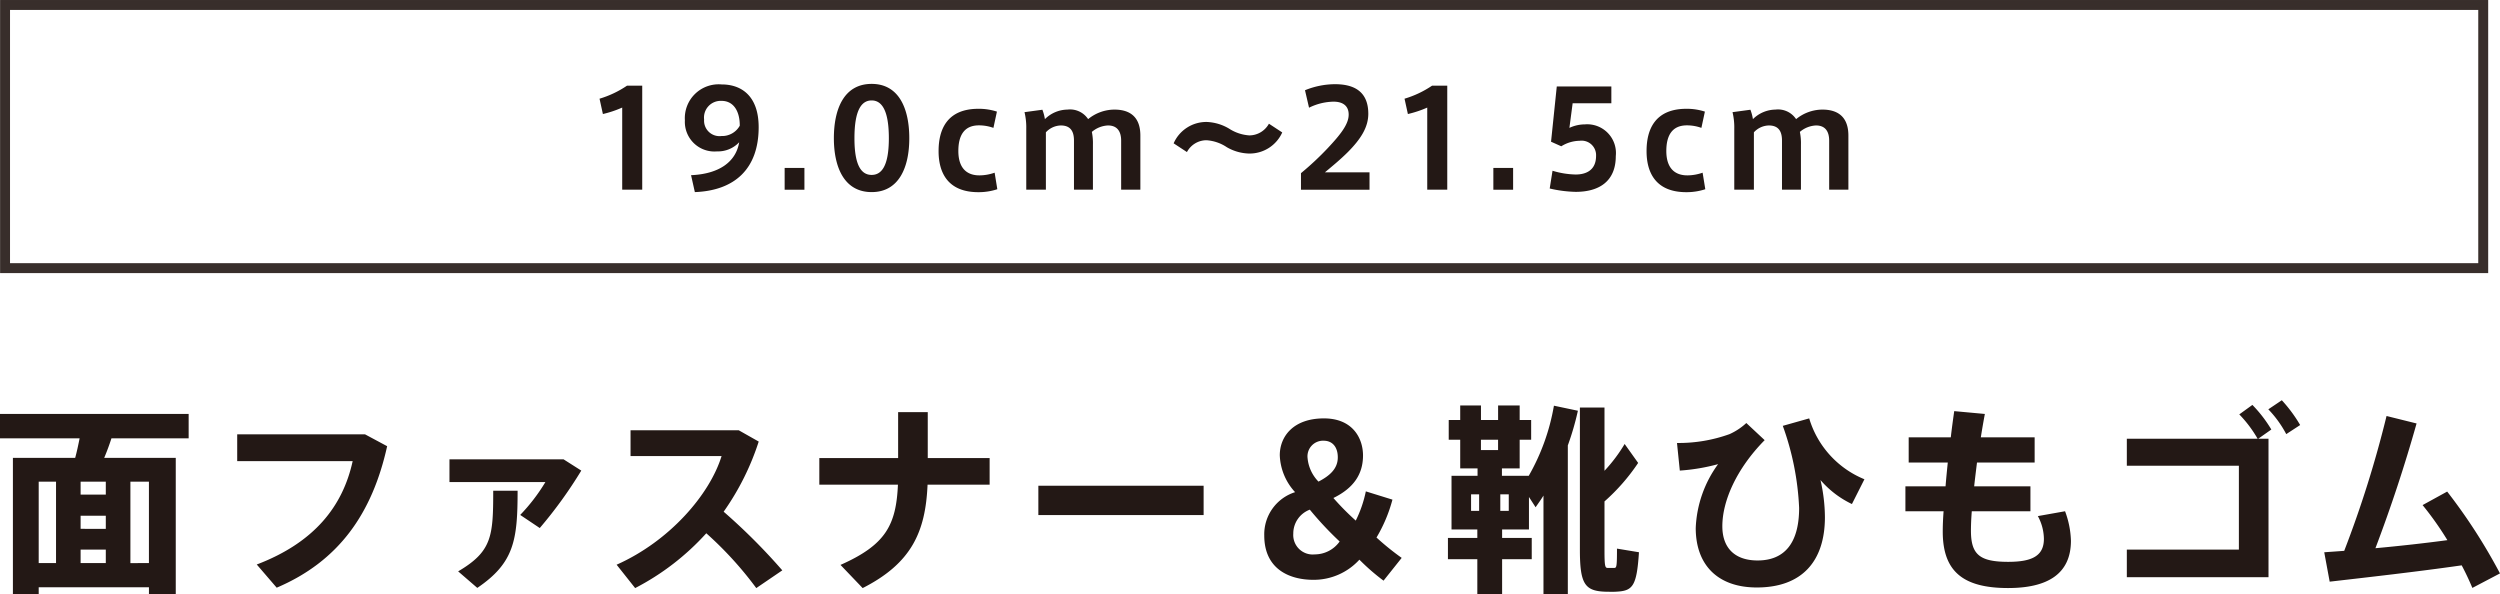 <svg xmlns="http://www.w3.org/2000/svg" width="297.731" height="70.781" viewBox="0 0 297.731 70.781"><defs><style>.cls-1{fill:#231815}</style></defs><g id="レイヤー_2" data-name="レイヤー 2"><g id="PC"><path class="cls-1" d="M4.609 69.94v.841H1.537v-16.25h7.416c.216-.792.384-1.608.528-2.328H0V49.3h22.467v2.9h-9.194c-.24.744-.528 1.536-.864 2.328h8.522v16.25h-3.193v-.838zm2.064-2.88v-9.7H4.609v9.7zM12.6 58.9v-1.537h-3V58.9zm0 4.081V61.42h-3v1.56zm0 4.08v-1.609h-3v1.608zm5.136 0v-9.7H15.53v9.7zm25.73-15.338l2.64 1.416c-1.776 8.017-5.76 13.7-13.153 16.85l-2.376-2.761C37.441 64.612 40.826 60.291 42 54.915H28.249v-3.192zM67.113 54.7l2.113 1.344a52.4 52.4 0 01-4.945 6.841l-2.328-1.56a21.892 21.892 0 003-3.913H53.528V54.7zm-5.471 3.744c0 5.881-.409 8.593-4.8 11.57l-2.28-1.969c4.032-2.376 4.176-4.176 4.176-9.6zm31.524 9.48l-3.1 2.112a42.807 42.807 0 00-5.952-6.528 29.948 29.948 0 01-8.472 6.528l-2.208-2.784c6.312-2.808 11.088-8.353 12.5-12.937H75.093v-3.072h12.888l2.376 1.344a30.976 30.976 0 01-4.175 8.353 71.143 71.143 0 016.984 6.984zm13.794-13.369v-5.473h3.528v5.473h7.369v3.168h-7.392c-.24 5.641-1.921 9.361-7.729 12.313l-2.64-2.76c5.352-2.376 6.625-4.7 6.841-9.553h-9.362v-3.168zm36.382 3.289v3.5H123.66v-3.5zm18.552 8.808a7.359 7.359 0 01-5.473 2.4c-2.857 0-5.857-1.272-5.857-5.28a5.264 5.264 0 013.672-5.16 6.828 6.828 0 01-1.824-4.393c0-2.232 1.609-4.392 5.257-4.392 3.433 0 4.656 2.376 4.656 4.416 0 2.28-1.176 3.913-3.528 5.064A30.924 30.924 0 00161.461 62a14.242 14.242 0 001.2-3.481l3.169.984a17.66 17.66 0 01-1.9 4.513 31.4 31.4 0 003 2.424l-2.161 2.712a25.112 25.112 0 01-2.875-2.5zm-7.873-3.1a2.319 2.319 0 002.568 2.472 3.639 3.639 0 002.952-1.536 40 40 0 01-3.552-3.792 3.025 3.025 0 00-1.968 2.86zm5.3-9.1c0-1.08-.528-1.968-1.7-1.968a1.86 1.86 0 00-1.9 2.064 4.6 4.6 0 001.3 2.808c1.3-.672 2.3-1.512 2.3-2.88zm16.617 9.608v-1.008h-3.073v-6.385h3.1v-.888H173.9v-3.408h-1.368v-2.352h1.368V48.29h2.472v1.729h2.04V48.29h2.569v1.729h1.368v2.352h-1.368v3.408h-2.113v.888h3.193a25.427 25.427 0 003-8.352l2.855.6a33.064 33.064 0 01-1.2 4.129v17.737h-2.9V59.019c-.289.48-.625.936-.937 1.392l-.792-1.224v3.865h-3.197v1.008h3.528v2.54h-3.528v4.177h-2.952V66.6h-3.5v-2.54zm-.745-3.216h.96v-1.969h-.96zm1.176-8.473V53.6h2.04v-1.229zm3.313 8.473v-1.969h-1.008v1.969zm15.409-5.713a23.6 23.6 0 01-4.008 4.585V65.5c0 1.944.071 2.136.384 2.136h.767c.288 0 .337-.12.337-2.3l2.617.432c-.265 4.128-.769 4.608-2.761 4.7-.408.024-.912 0-1.2 0-2.5-.073-3.073-.936-3.073-4.993V48.531h2.929v7.536a18.466 18.466 0 002.4-3.192zm12.883-4.752l2.183 2.04c-3.36 3.408-5.04 7.248-5.04 10.249 0 2.616 1.512 4.08 4.2 4.08 3.121 0 4.945-1.968 4.945-6.264a32.868 32.868 0 00-1.945-9.769l3.145-.888a11.338 11.338 0 006.577 7.249l-1.488 2.952a11.446 11.446 0 01-3.744-2.857 20.291 20.291 0 01.527 4.417c0 5.28-2.76 8.376-8.112 8.376-4.633 0-7.273-2.664-7.273-7.08a13.8 13.8 0 012.664-7.609 23.171 23.171 0 01-4.56.768l-.336-3.288a17.837 17.837 0 006.264-1.056 7.388 7.388 0 001.993-1.32zm23.726 7.536c.073-.912.168-1.872.265-2.832h-4.656v-3h5.015c.12-1.056.265-2.112.409-3.12l3.648.336a95.944 95.944 0 00-.48 2.784h6.409v3h-6.865c-.12.984-.24 1.92-.336 2.832h6.7v2.976h-6.985c-.072.913-.1 1.7-.1 2.3 0 2.832 1.008 3.72 4.44 3.72 2.857 0 4.249-.72 4.249-2.736a5.8 5.8 0 00-.721-2.712l3.241-.577a10.84 10.84 0 01.7 3.505c0 3.96-2.784 5.64-7.488 5.64-5.45 0-7.778-2.064-7.778-6.72 0-.624.025-1.44.1-2.425h-4.547v-2.971zm37.166-5.664a14.6 14.6 0 00-2.183-2.9l1.559-1.128a15.664 15.664 0 012.257 2.928l-1.561 1.1h1.224V68.74h-16.873v-3.288h13.345v-9.985h-13.345v-3.216zm2.881-4.585a17.179 17.179 0 012.184 2.952l-1.657 1.082a12.853 12.853 0 00-2.135-2.953zm7.432 17.934a130.37 130.37 0 005.04-16.058l3.576.889a177.562 177.562 0 01-4.9 14.857c2.857-.264 5.9-.6 8.57-.96a37.52 37.52 0 00-2.953-4.176l2.928-1.609a66.37 66.37 0 016.288 9.746l-3.288 1.728a32.568 32.568 0 00-1.271-2.689c-5.353.768-11.354 1.44-15.722 1.944l-.648-3.5c.723-.056 1.515-.104 2.38-.172z"/><path fill="none" stroke="#231815" stroke-miterlimit="10" stroke-width="1.183" opacity=".9" d="M.602.592h295.131v31.341H.602z"/><path class="cls-1" d="M71.8 13.58l-.4-1.825a11.9 11.9 0 003.277-1.555h1.808v12.39H74.1v-9.78a12.956 12.956 0 01-2.3.77zm13.591 4.45a3.523 3.523 0 01-3.826-3.7 4.031 4.031 0 014.386-4.274c2.369 0 4.4 1.393 4.4 5.091 0 4.978-2.881 7.554-7.6 7.731l-.451-2.015c3.345-.144 5.345-1.585 5.73-3.922a3.457 3.457 0 01-2.625 1.089zm.512-6.018a1.99 1.99 0 00-2.049 2.224 1.839 1.839 0 002.065 1.964 2.411 2.411 0 002.181-1.227c.016-1.6-.657-2.961-2.177-2.961zm9.897 10.58h-2.355V20H95.8zm12.489-6.115c0 3.393-1.2 6.4-4.482 6.4-3.3 0-4.5-3.01-4.5-6.419 0-3.473 1.2-6.467 4.5-6.467 3.281 0 4.482 2.994 4.482 6.467zm-6.531 0c0 3.377.9 4.354 2.049 4.354 1.136 0 2.048-.977 2.048-4.37 0-3.457-.912-4.5-2.048-4.5-1.153 0-2.049 1.041-2.049 4.5zm10.02 1.505c0-2.545.993-5.026 4.754-5.026a7 7 0 012.194.336l-.417 1.937a5.094 5.094 0 00-1.729-.3c-1.728 0-2.448 1.168-2.448 3.057 0 1.841.832 2.9 2.513 2.9a5.524 5.524 0 001.808-.32l.32 1.969a7.116 7.116 0 01-2.256.352c-3.7 0-4.739-2.4-4.739-4.882zm15.345-4.93a2.581 2.581 0 012.465 1.136 4.982 4.982 0 013.121-1.136c2.562 0 3.1 1.632 3.1 3.089v6.451h-2.289v-5.843c0-1.072-.448-1.808-1.568-1.808a3.174 3.174 0 00-1.921.768 6.664 6.664 0 01.128 1.5v5.378h-2.257v-5.854c0-1.12-.432-1.792-1.568-1.792a2.5 2.5 0 00-1.777.816v6.835h-2.337v-7.235a7.841 7.841 0 00-.208-2l2.129-.288a5.463 5.463 0 01.3 1.12 3.871 3.871 0 012.682-1.137zm21.66 3.073a2.676 2.676 0 002.337-1.393l1.585 1.041a4.26 4.26 0 01-3.937 2.513 5.548 5.548 0 01-2.658-.752 4.944 4.944 0 00-2.432-.833 2.639 2.639 0 00-2.322 1.409l-1.585-1.041a4.255 4.255 0 013.939-2.545 5.614 5.614 0 012.673.8 5.028 5.028 0 002.4.801zm11.834-2.481c0-1.072-.736-1.537-1.793-1.537a6.814 6.814 0 00-2.928.72l-.481-2.08a9.517 9.517 0 013.569-.72c1.986 0 3.97.656 3.97 3.521 0 1.633-.929 3.041-2.417 4.546-.944.944-1.936 1.745-2.753 2.433h5.316v2.065h-8.164v-1.969a35.206 35.206 0 003.2-2.993c1.471-1.569 2.48-2.818 2.48-3.97zm7.052-.064l-.4-1.825a11.917 11.917 0 003.281-1.553h1.808v12.39h-2.384v-9.78a12.956 12.956 0 01-2.305.768zm12.531 9.012h-2.353V20h2.353zm8.546-7.78a3.423 3.423 0 013.682 3.778c0 3.057-2.049 4.258-4.77 4.258a14.746 14.746 0 01-3.1-.4l.336-2.113a10.109 10.109 0 002.753.448c1.184 0 2.433-.464 2.433-2.225a1.726 1.726 0 00-1.953-1.793 4.258 4.258 0 00-2.192.657l-1.217-.545.682-6.577h6.5v2h-4.61l-.385 2.929a4.386 4.386 0 011.841-.417zm7.347 3.17c0-2.545.992-5.026 4.754-5.026a6.993 6.993 0 012.193.336l-.417 1.937a5.089 5.089 0 00-1.728-.3c-1.729 0-2.449 1.168-2.449 3.057 0 1.841.832 2.9 2.513 2.9a5.534 5.534 0 001.809-.32l.32 1.969a7.118 7.118 0 01-2.257.352c-3.7 0-4.738-2.4-4.738-4.882zm15.345-4.93a2.58 2.58 0 012.464 1.136 4.984 4.984 0 013.121-1.136c2.562 0 3.106 1.632 3.106 3.089v6.451h-2.289v-5.843c0-1.072-.448-1.808-1.569-1.808a3.172 3.172 0 00-1.92.768 6.722 6.722 0 01.128 1.5v5.378h-2.257v-5.854c0-1.12-.433-1.792-1.569-1.792a2.5 2.5 0 00-1.777.816v6.835h-2.337v-7.235a7.841 7.841 0 00-.208-2l2.129-.288a5.531 5.531 0 01.3 1.12 3.869 3.869 0 012.678-1.137z"/></g></g></svg>